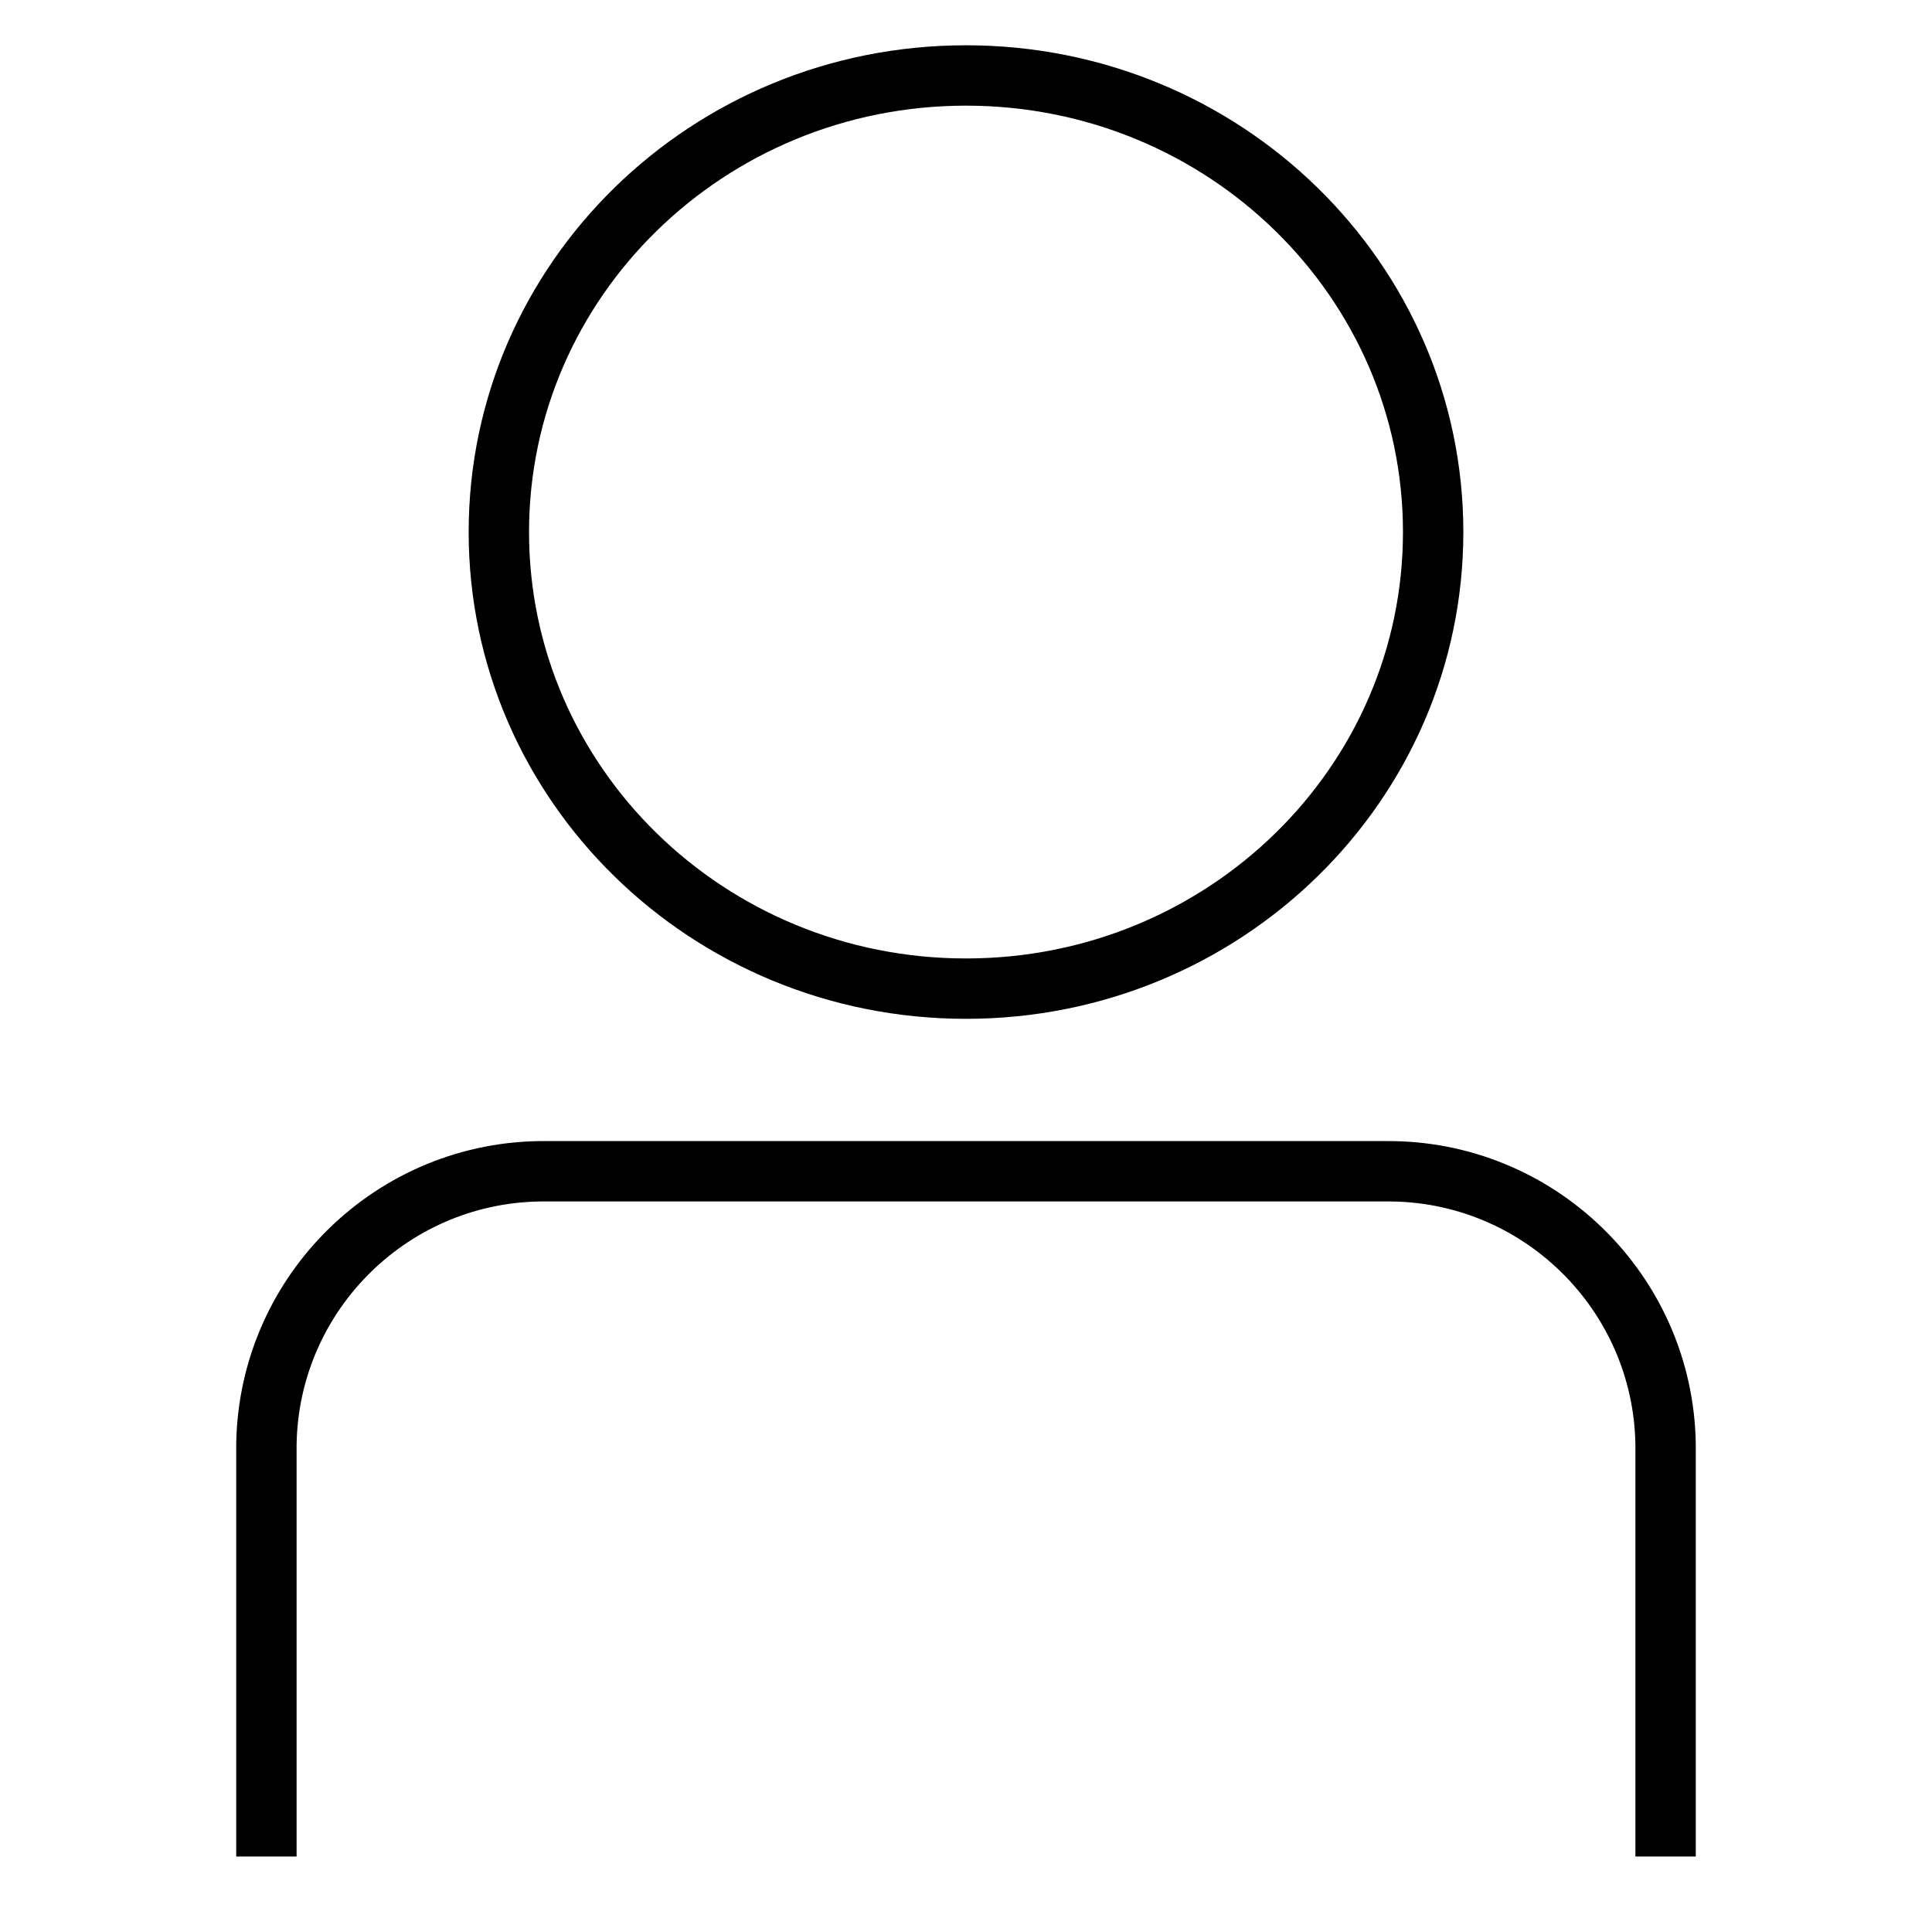 <?xml version="1.0" encoding="utf-8"?>
<!-- Svg Vector Icons : http://www.onlinewebfonts.com/icon -->
<!DOCTYPE svg PUBLIC "-//W3C//DTD SVG 1.1//EN" "http://www.w3.org/Graphics/SVG/1.1/DTD/svg11.dtd">
<svg version="1.1" xmlns="http://www.w3.org/2000/svg" xmlns:xlink="http://www.w3.org/1999/xlink" x="0px" y="0px" viewBox="0 0 256 256" enable-background="new 0 0 256 256" xml:space="preserve">
<g> <path stroke-width="8" fill-opacity="0" stroke="#000000"  d="M220.7,246v-54.6c-0.3-20.2-16.9-36.4-37.1-36.2H72.4c-20.2-0.2-36.8,16-37.1,36.2V246"/> <path stroke-width="8" fill-opacity="0" stroke="#000000"  d="M66.1,70.5c0,33.4,27.7,60.5,61.9,60.5c34.2,0,61.9-27.1,61.9-60.5c0-33.4-27.7-60.5-61.9-60.5 C93.8,10,66.1,37.1,66.1,70.5z"/></g>
</svg>